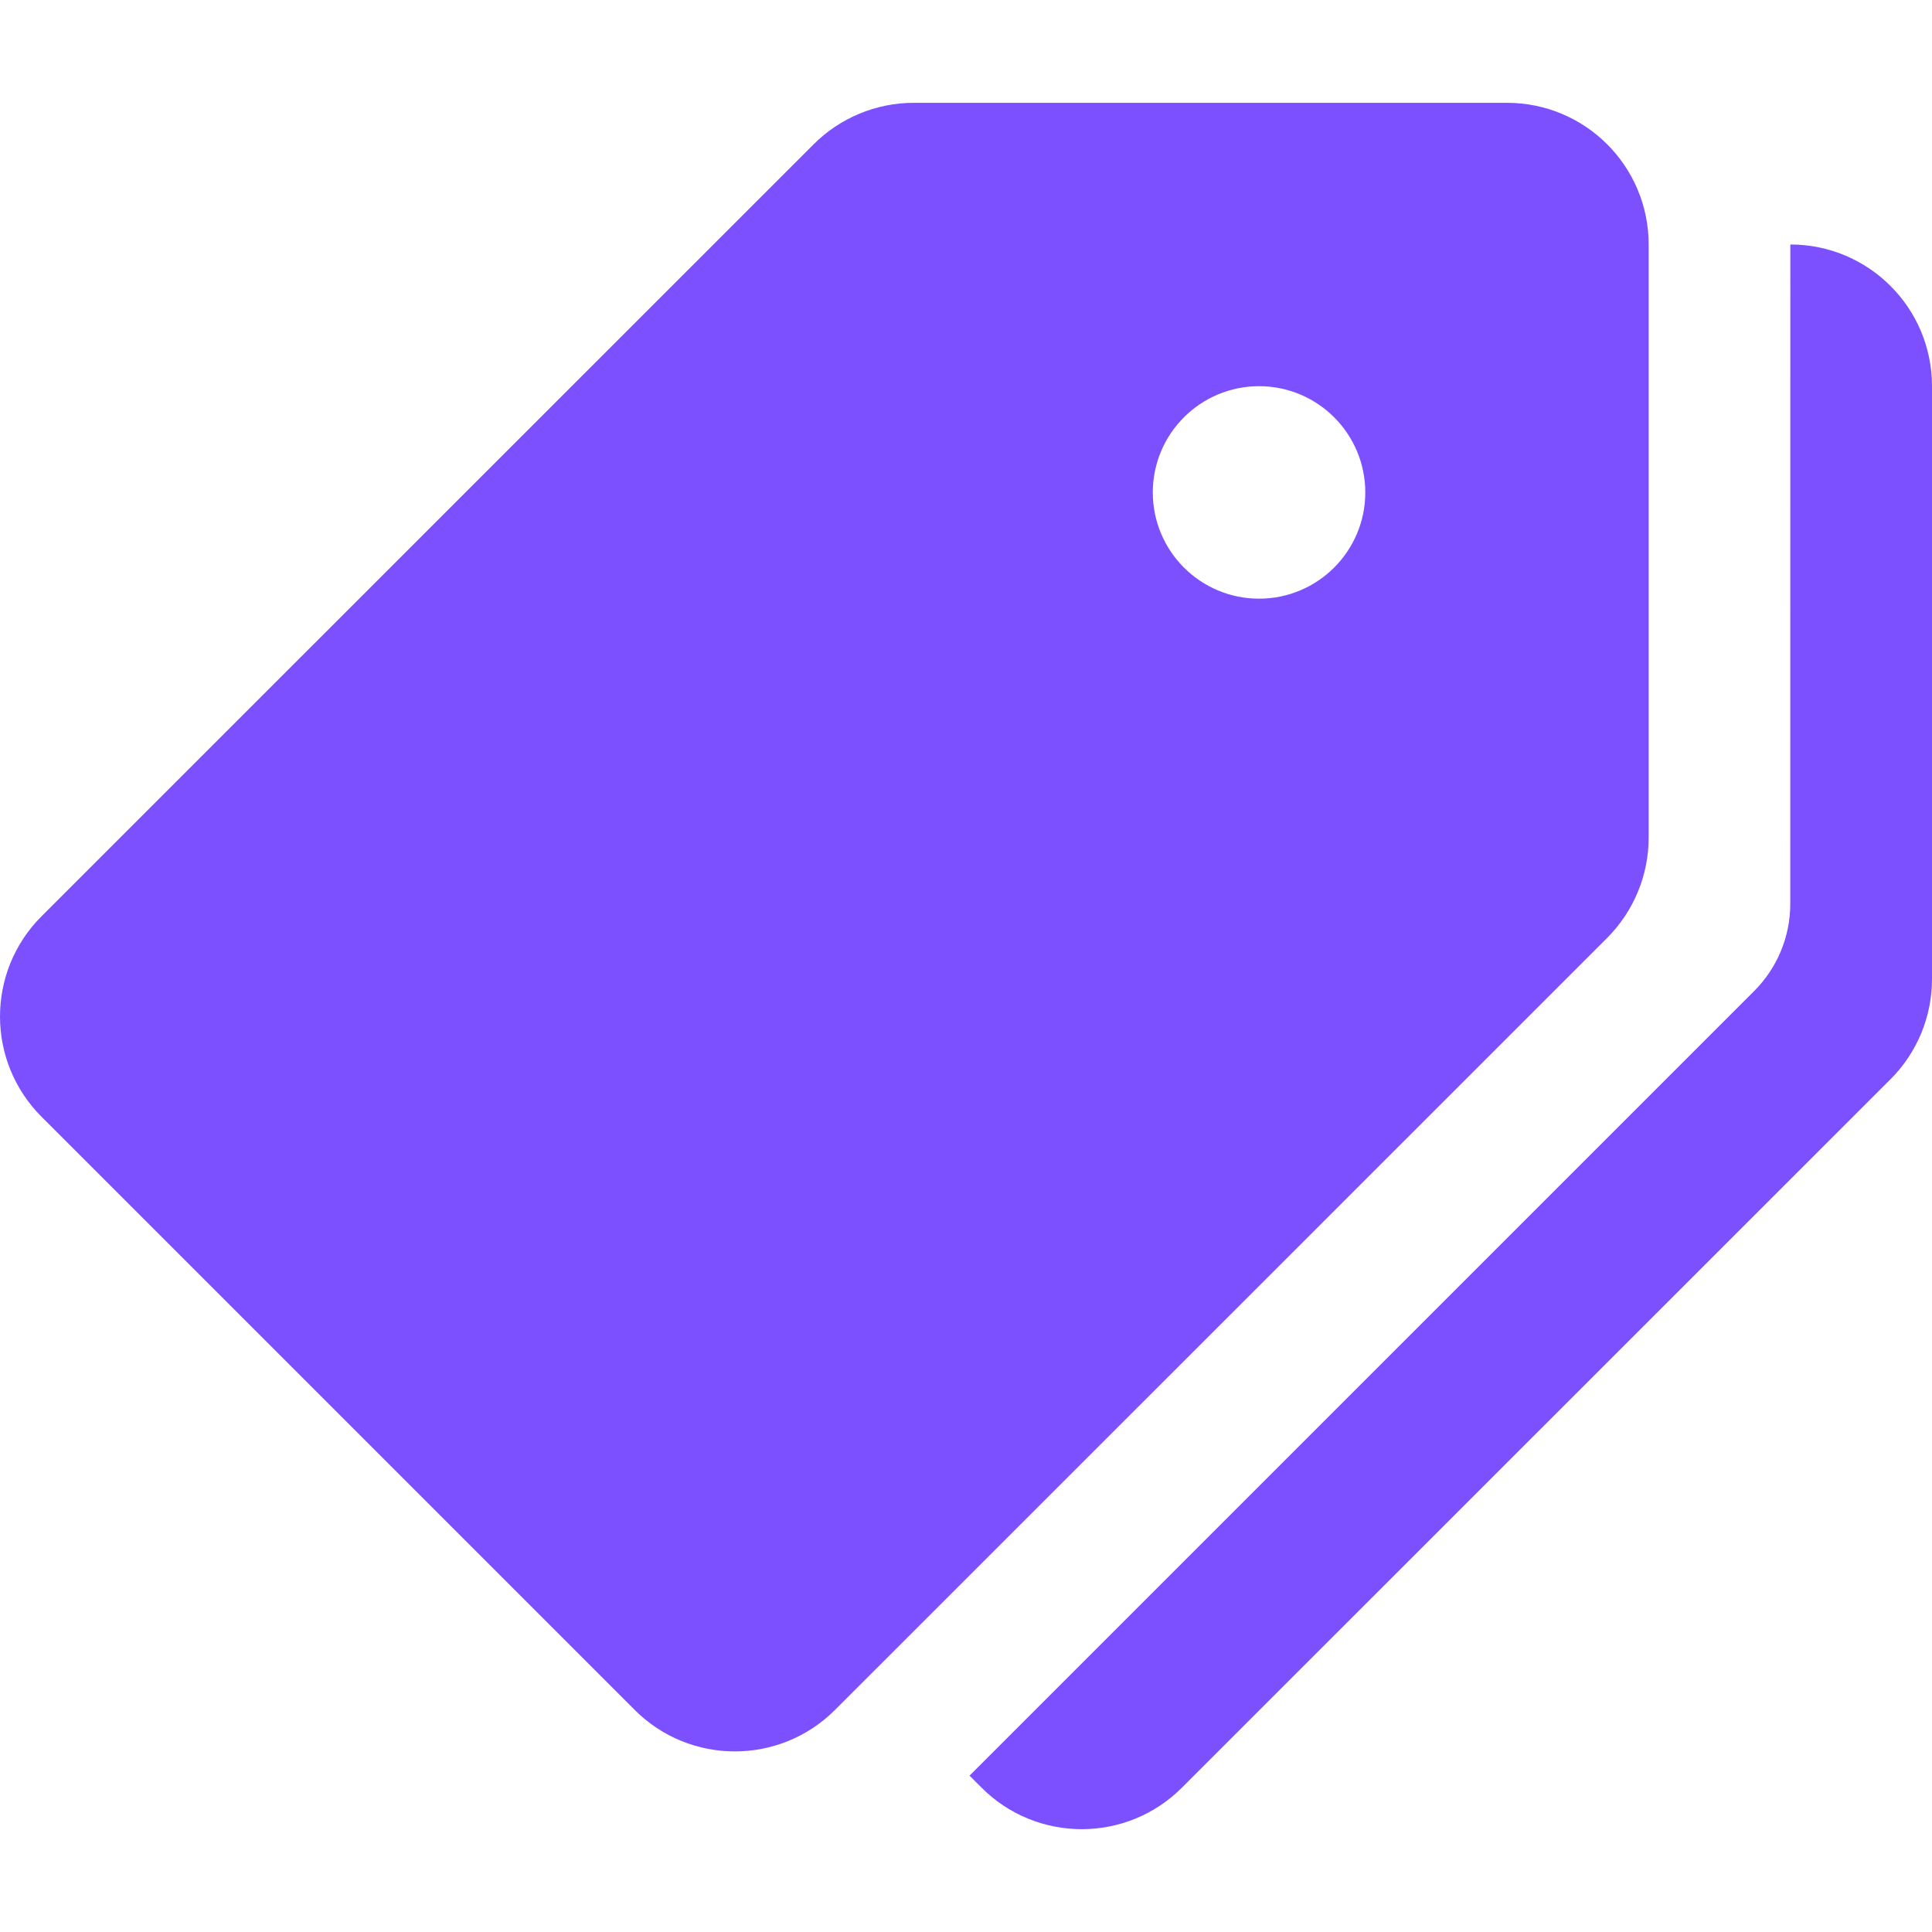 <svg width="64" height="64" viewBox="0 0 64 64" fill="none" xmlns="http://www.w3.org/2000/svg">
<g clip-path="url(#clip0_1840_986)">
<path d="M49.92 3.406H30.27C29.027 3.406 27.832 3.901 26.952 4.781L1.375 30.354C-0.458 32.187 -0.458 35.158 1.375 36.993L21.025 56.643C22.857 58.476 25.828 58.476 27.661 56.643L53.239 31.07C54.119 30.188 54.614 28.993 54.614 27.747V8.099C54.614 5.506 52.514 3.406 49.92 3.406ZM41.708 19.832C39.764 19.832 38.188 18.255 38.188 16.312C38.188 14.37 39.764 12.793 41.708 12.793C43.651 12.793 45.227 14.37 45.227 16.312C45.227 18.255 43.651 19.832 41.708 19.832Z" fill="#7C4FFF"/>
<path d="M59.307 8.099L59.305 29.943C59.305 31.025 58.875 32.065 58.108 32.83L32.117 58.82L32.516 59.219C34.349 61.052 37.32 61.052 39.152 59.219L62.623 35.754C63.505 34.874 64 33.679 64 32.435V12.792C64 10.199 61.9 8.099 59.307 8.099Z" fill="#7C4FFF"/>
</g>
<defs>
<clipPath id="clip0_1840_986">
<rect width="64" height="64" fill="white"/>
</clipPath>
</defs>
</svg>
